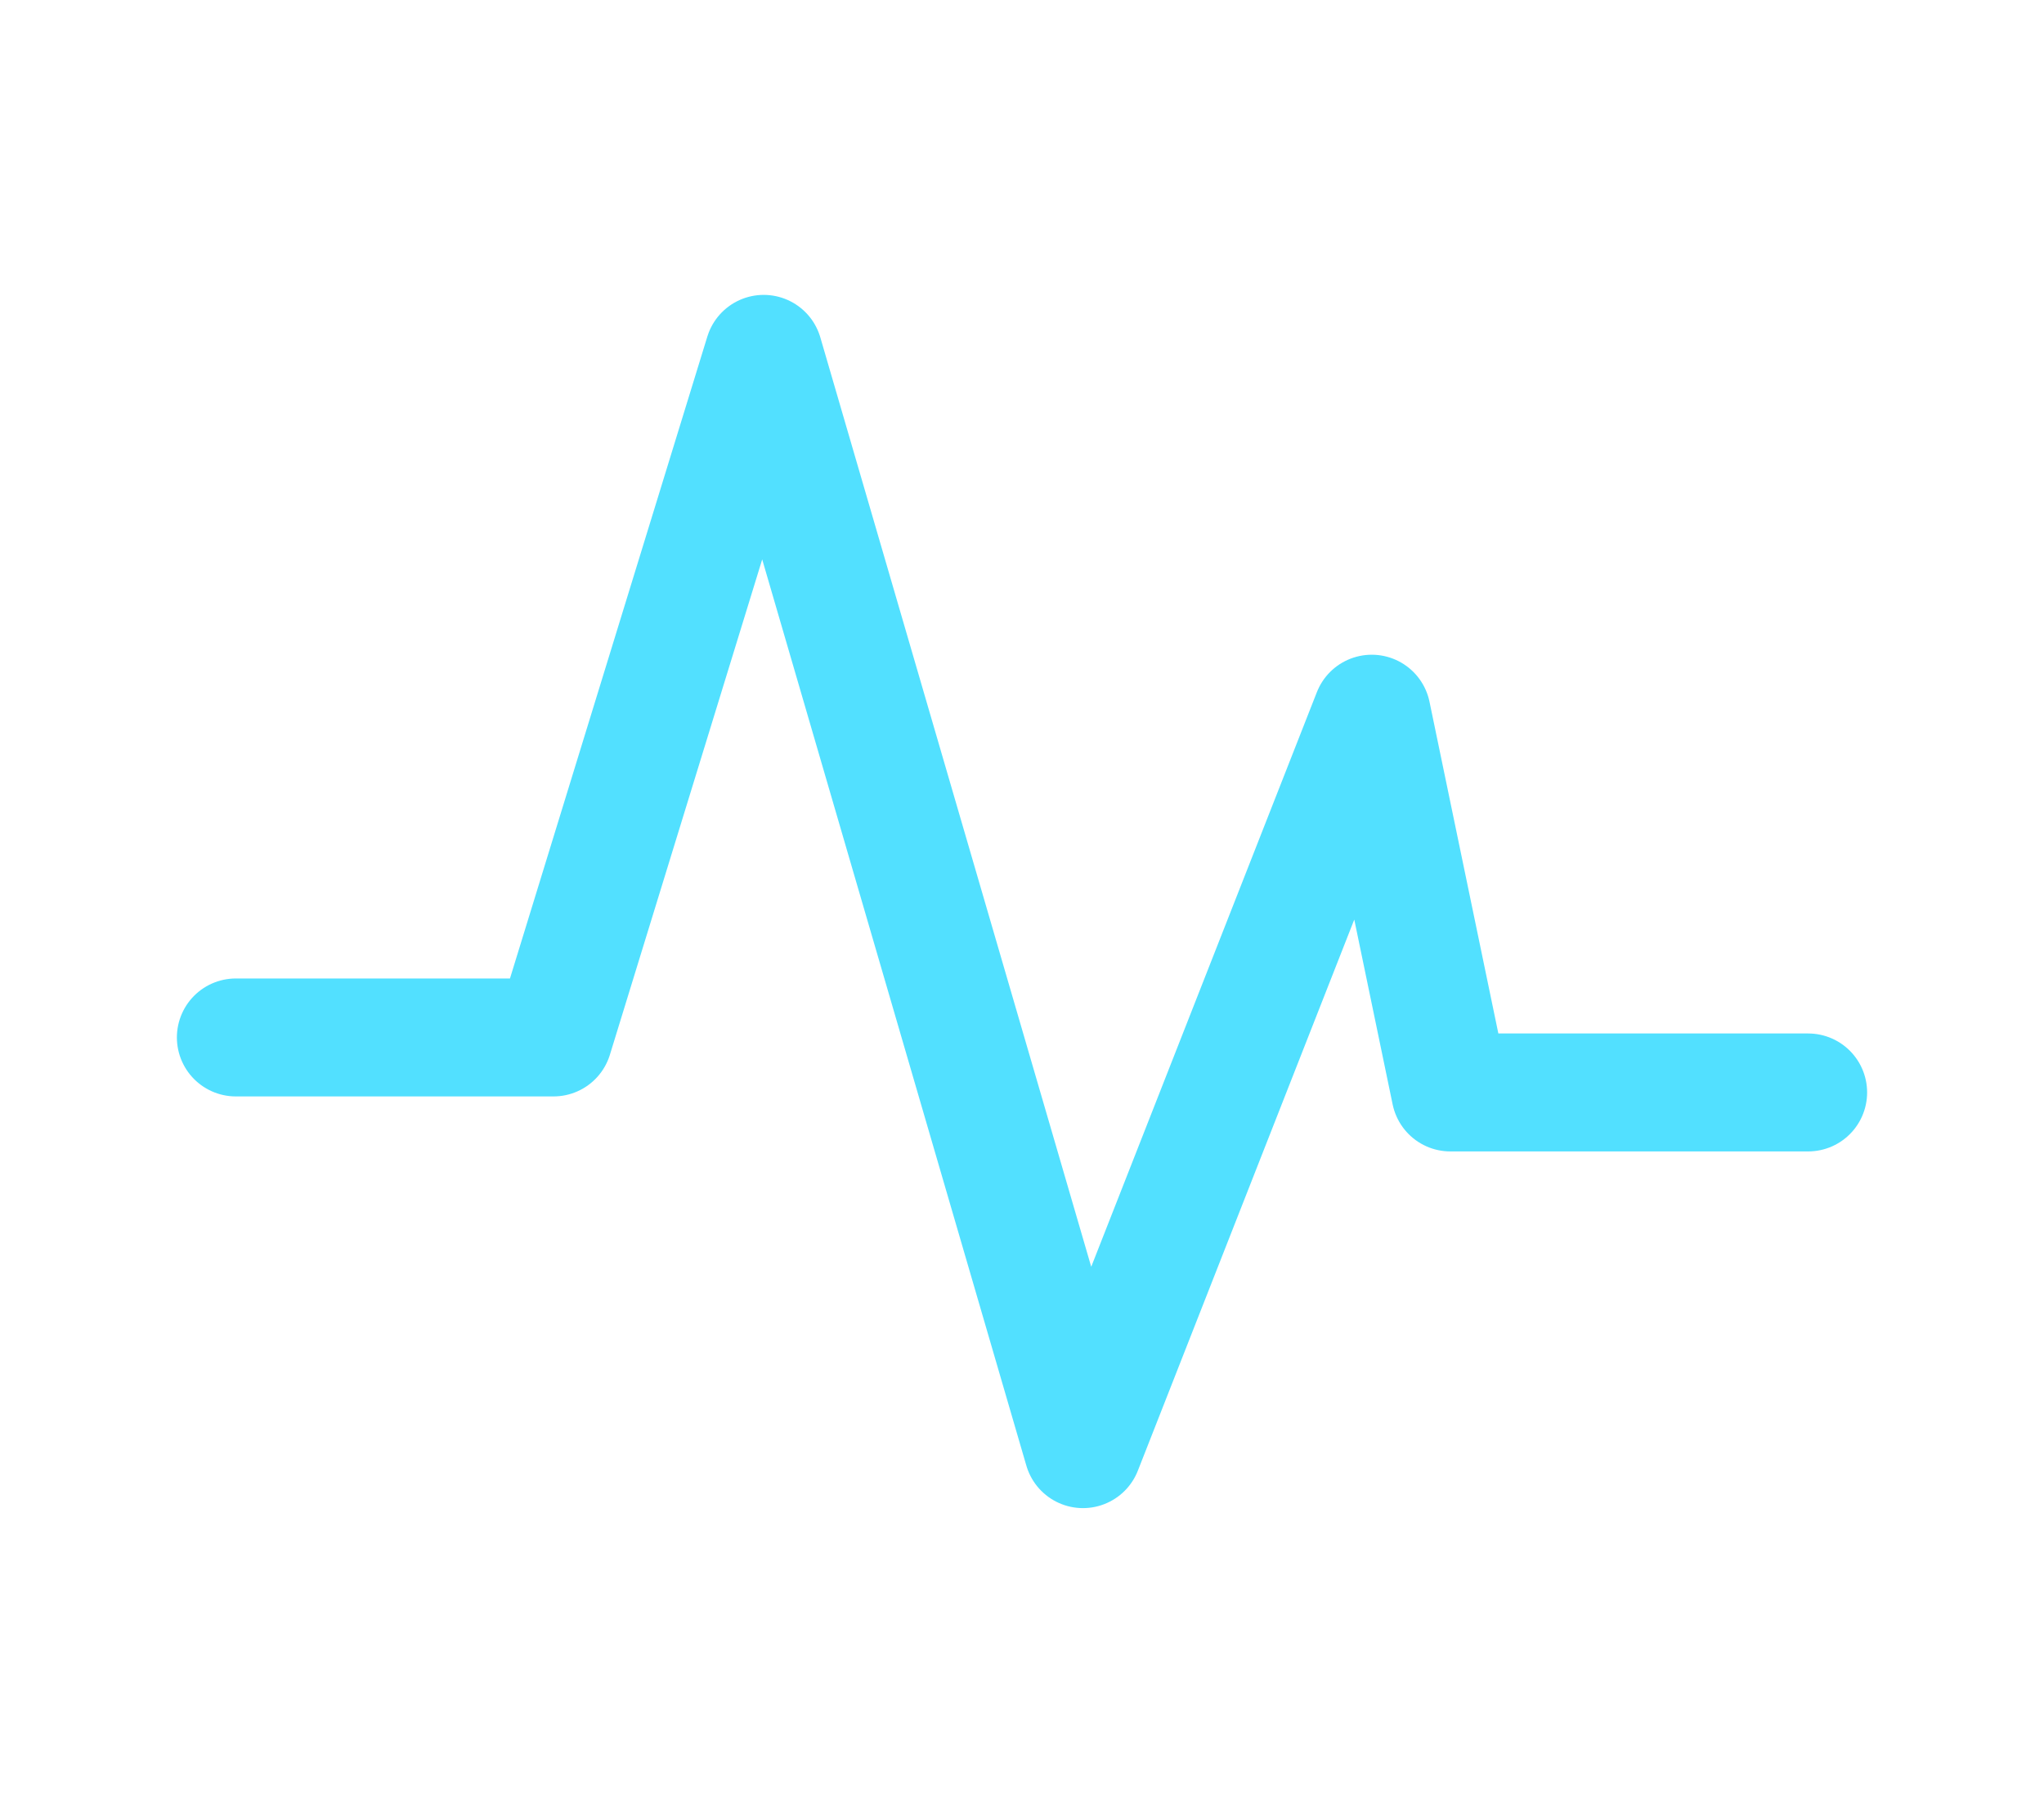 <svg width="52" height="46" viewBox="0 0 52 46" fill="none" xmlns="http://www.w3.org/2000/svg">
<path d="M6 26.386H14.082L19.429 9L27.551 36.857L34.898 18.152L36.898 27.785H46" stroke="#52E0FF" stroke-width="3" stroke-linecap="round" stroke-linejoin="round"/>
</svg>
